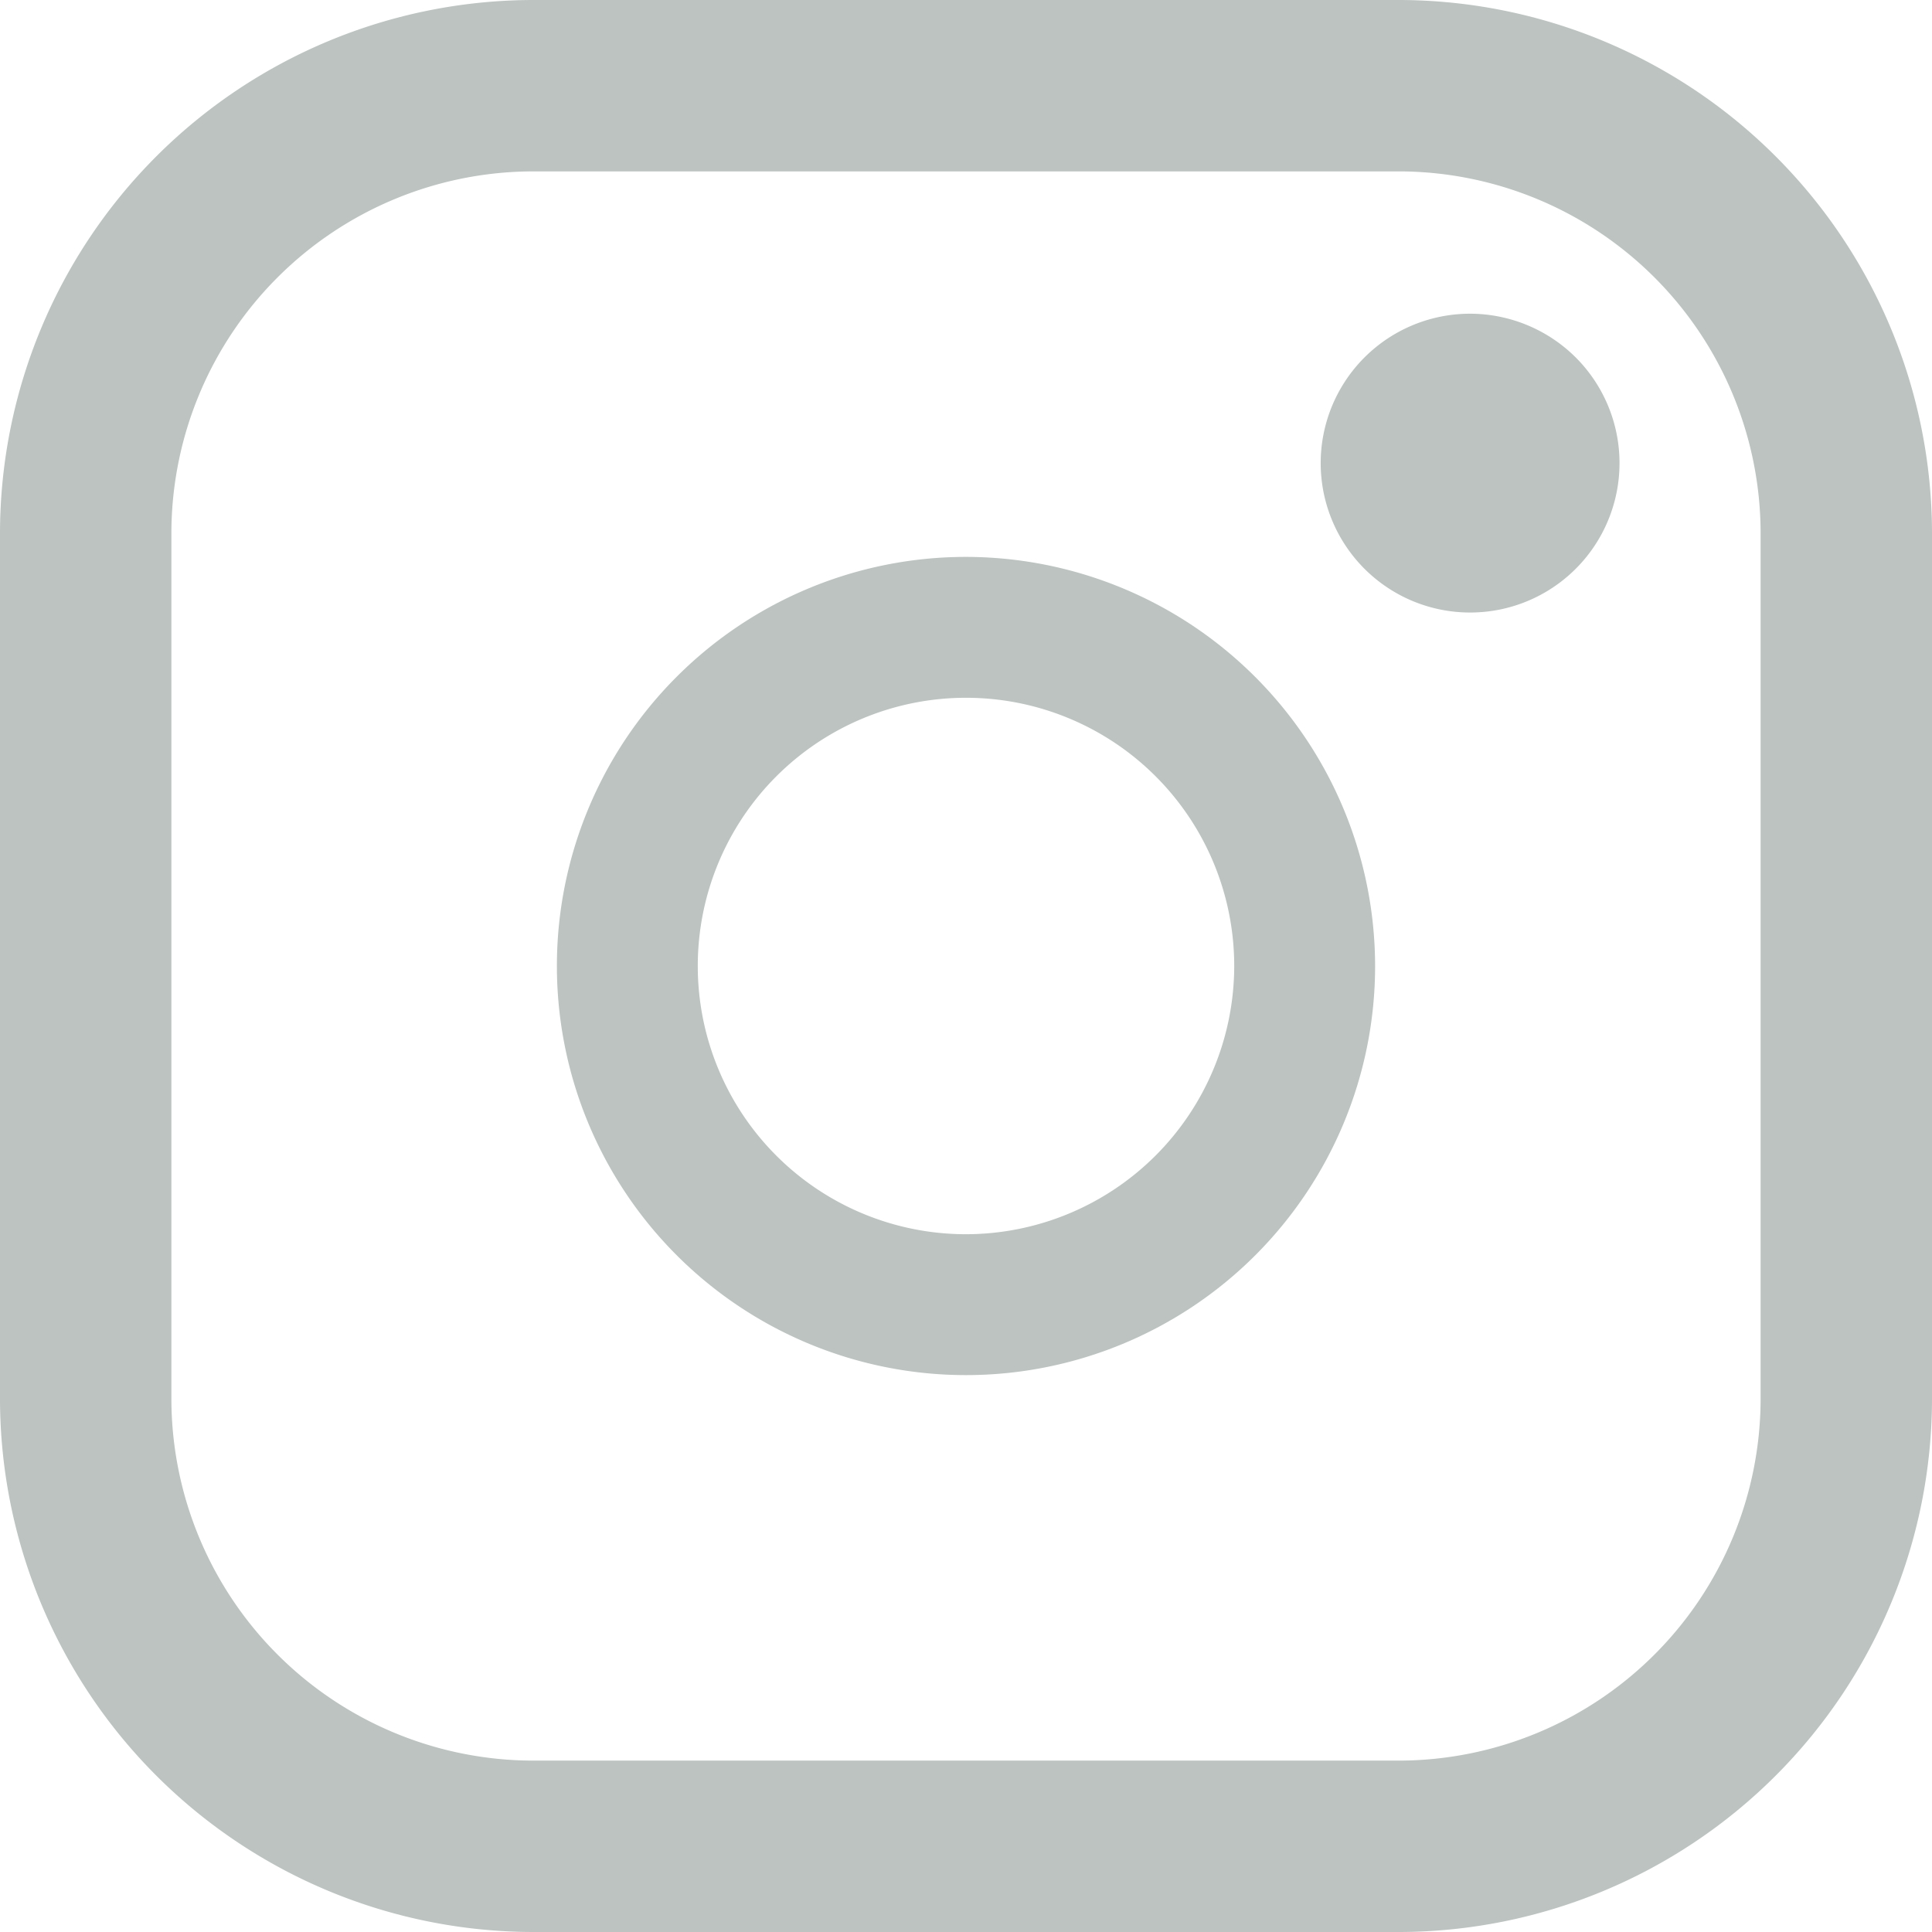 <svg xmlns="http://www.w3.org/2000/svg" width="24" height="24" viewBox="0 0 24 24"><defs><style>.a{fill:#bcc3c0;}</style></defs><path class="a" d="M17.377,0H6.623A6.631,6.631,0,0,0,0,6.623V17.377A6.631,6.631,0,0,0,6.623,24H17.377A6.631,6.631,0,0,0,24,17.377V6.623A6.631,6.631,0,0,0,17.377,0Zm4.494,17.377a4.5,4.5,0,0,1-4.494,4.494H6.623a4.5,4.5,0,0,1-4.494-4.494V6.623A4.5,4.5,0,0,1,6.623,2.129H17.377a4.5,4.5,0,0,1,4.494,4.494V17.377Z"/><path class="a" d="M46.05,40.97a5.082,5.082,0,1,0,5.082,5.082A5.088,5.088,0,0,0,46.05,40.97Zm0,8.414a3.332,3.332,0,1,1,3.332-3.332A3.336,3.336,0,0,1,46.05,49.384Z" transform="translate(-34.05 -34.052)"/><path class="a" d="M120.778,28.251a1.856,1.856,0,1,0,1.314.544A1.865,1.865,0,0,0,120.778,28.251Z" transform="translate(-102.517 -24.354)"/></svg>
